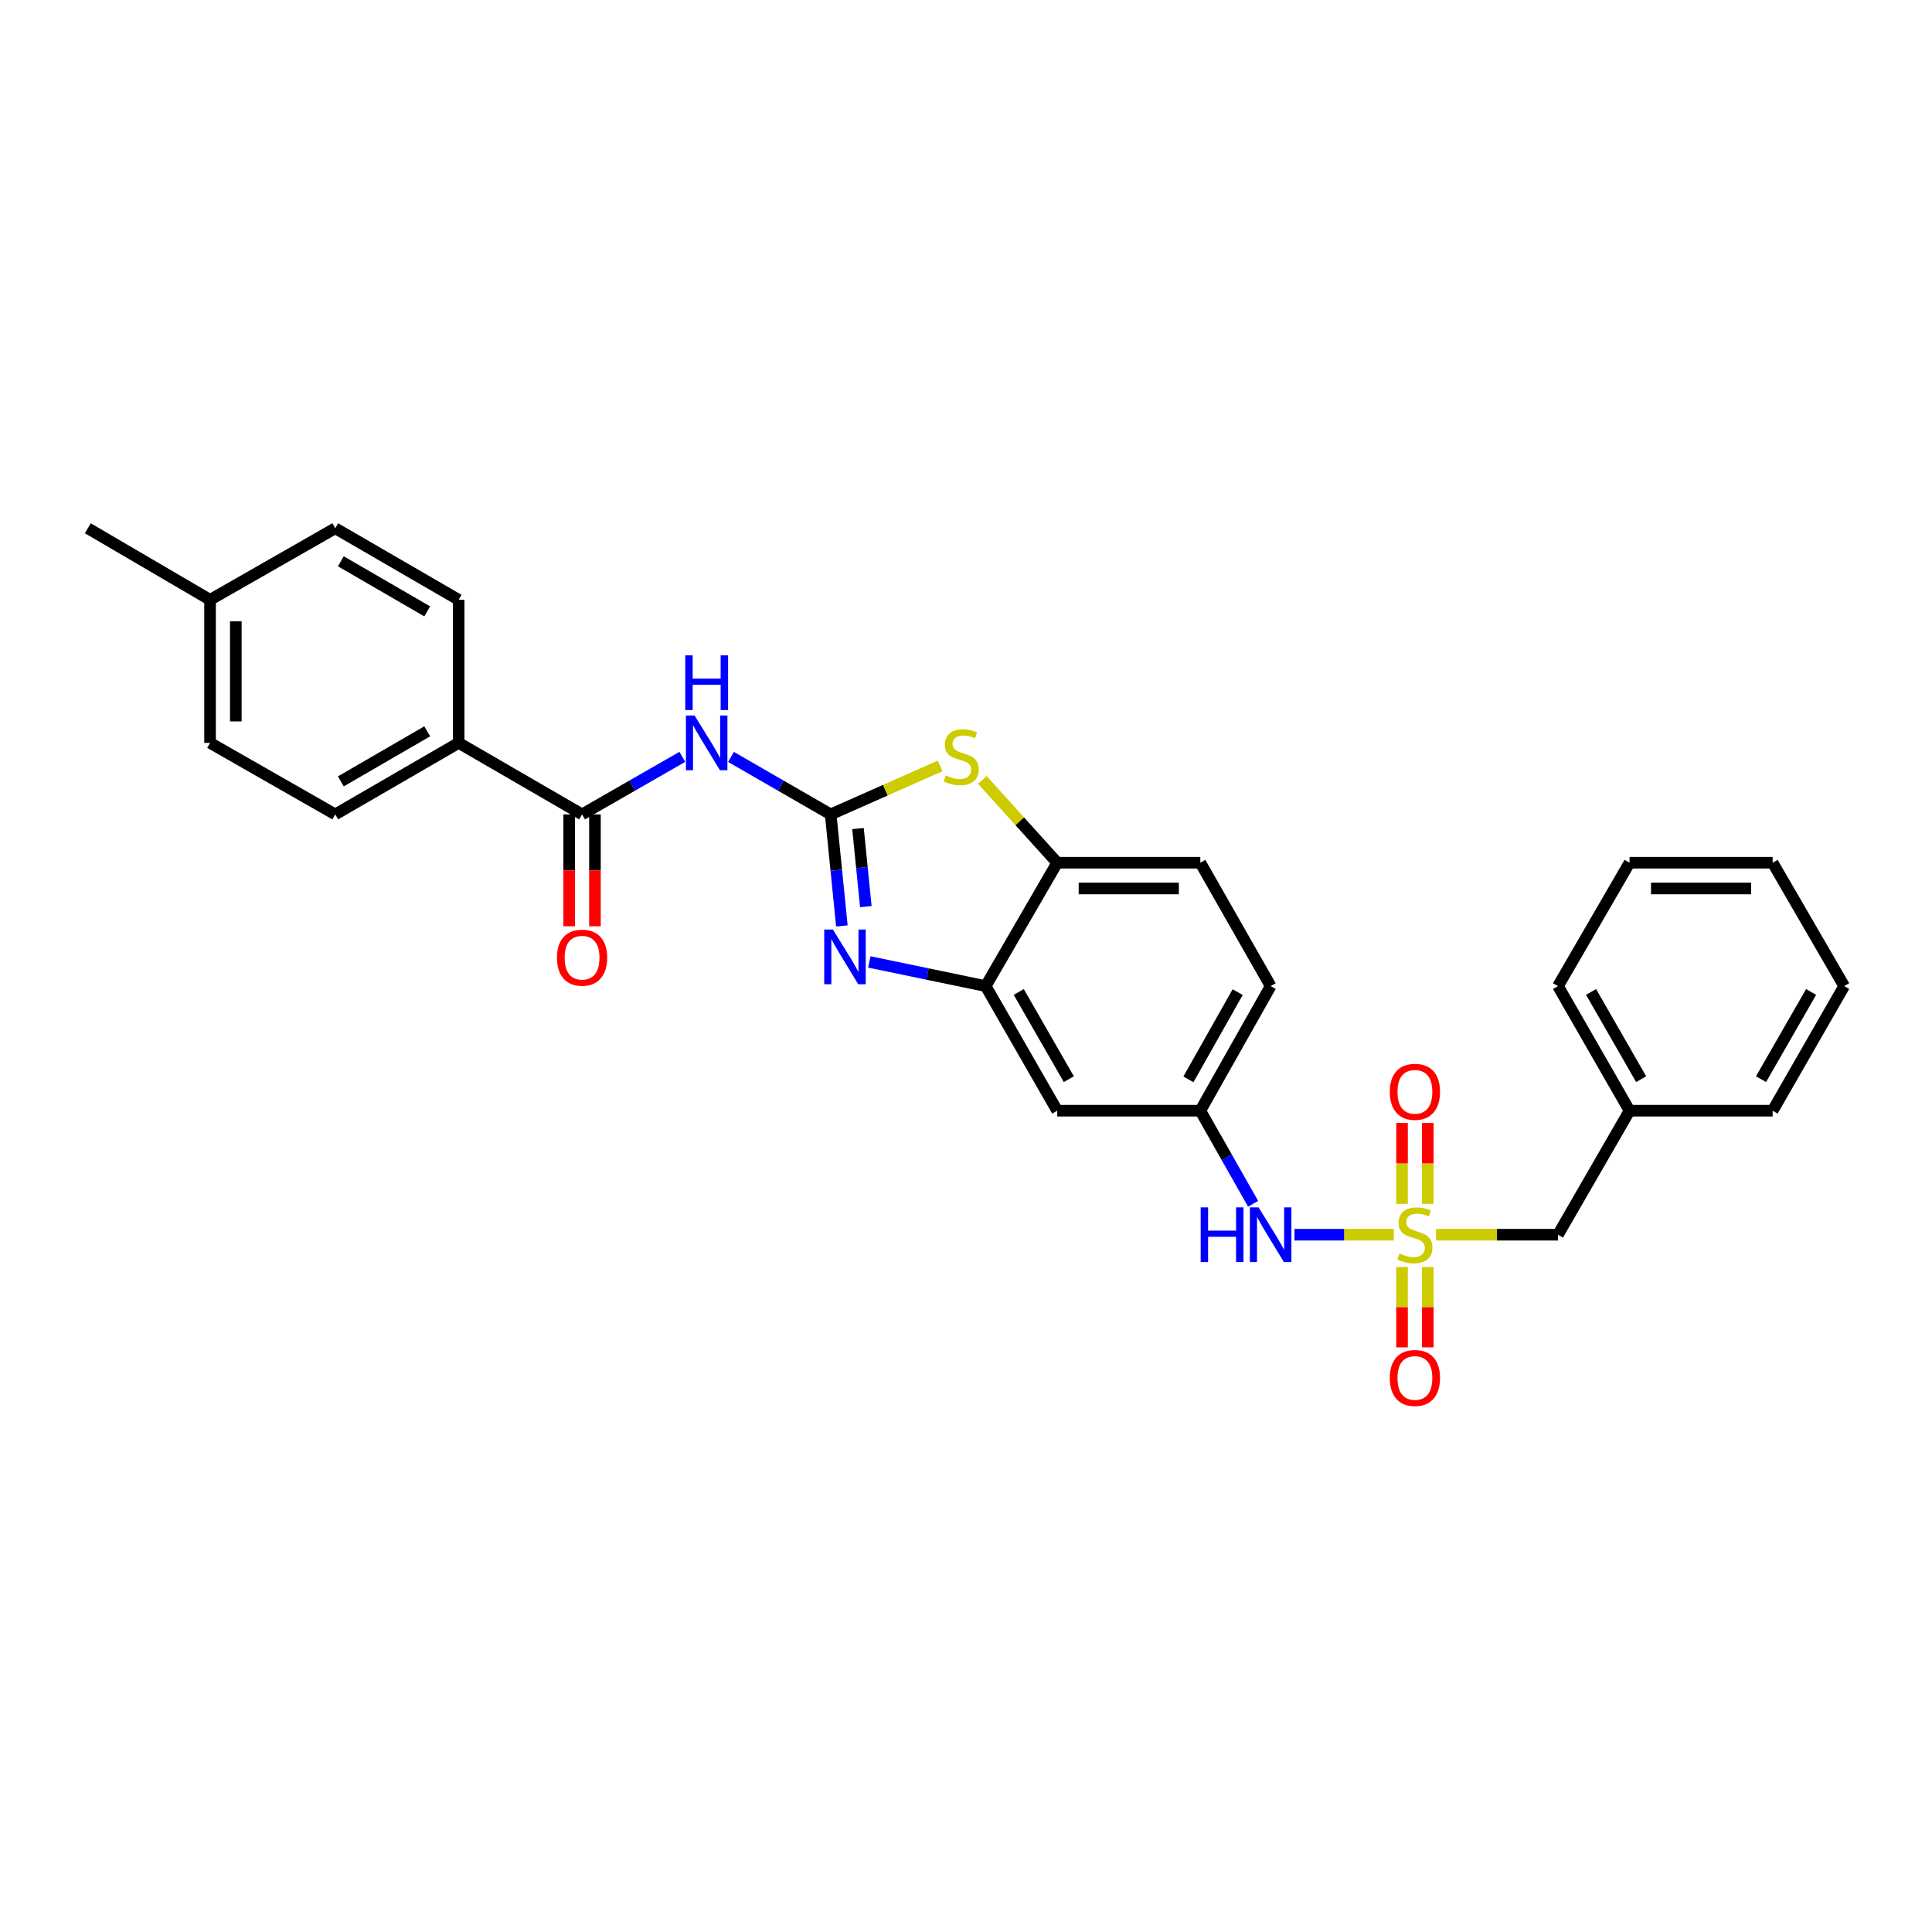 <?xml version='1.0' encoding='iso-8859-1'?>
<svg version='1.1' baseProfile='full'
              xmlns='http://www.w3.org/2000/svg'
                      xmlns:rdkit='http://www.rdkit.org/xml'
                      xmlns:xlink='http://www.w3.org/1999/xlink'
                  xml:space='preserve'
width='1000px' height='1000px' viewBox='0 0 1000 1000'>
<!-- END OF HEADER -->
<rect style='opacity:1.0;fill:#FFFFFF;stroke:none' width='1000' height='1000' x='0' y='0'> </rect>
<path class='bond-1' d='M 429.958,421.53 L 432.855,450.397' style='fill:none;fill-rule:evenodd;stroke:#000000;stroke-width:6px;stroke-linecap:butt;stroke-linejoin:miter;stroke-opacity:1' />
<path class='bond-1' d='M 432.855,450.397 L 435.752,479.264' style='fill:none;fill-rule:evenodd;stroke:#0000FF;stroke-width:6px;stroke-linecap:butt;stroke-linejoin:miter;stroke-opacity:1' />
<path class='bond-1' d='M 444.096,428.859 L 446.124,449.065' style='fill:none;fill-rule:evenodd;stroke:#000000;stroke-width:6px;stroke-linecap:butt;stroke-linejoin:miter;stroke-opacity:1' />
<path class='bond-1' d='M 446.124,449.065 L 448.152,469.272' style='fill:none;fill-rule:evenodd;stroke:#0000FF;stroke-width:6px;stroke-linecap:butt;stroke-linejoin:miter;stroke-opacity:1' />
<path class='bond-2' d='M 429.958,421.53 L 404.16,406.654' style='fill:none;fill-rule:evenodd;stroke:#000000;stroke-width:6px;stroke-linecap:butt;stroke-linejoin:miter;stroke-opacity:1' />
<path class='bond-2' d='M 404.16,406.654 L 378.362,391.778' style='fill:none;fill-rule:evenodd;stroke:#0000FF;stroke-width:6px;stroke-linecap:butt;stroke-linejoin:miter;stroke-opacity:1' />
<path class='bond-3' d='M 429.958,421.53 L 458.278,408.991' style='fill:none;fill-rule:evenodd;stroke:#000000;stroke-width:6px;stroke-linecap:butt;stroke-linejoin:miter;stroke-opacity:1' />
<path class='bond-3' d='M 458.278,408.991 L 486.598,396.452' style='fill:none;fill-rule:evenodd;stroke:#CCCC00;stroke-width:6px;stroke-linecap:butt;stroke-linejoin:miter;stroke-opacity:1' />
<path class='bond-0' d='M 721.412,639.087 L 695.716,639.087' style='fill:none;fill-rule:evenodd;stroke:#CCCC00;stroke-width:6px;stroke-linecap:butt;stroke-linejoin:miter;stroke-opacity:1' />
<path class='bond-0' d='M 695.716,639.087 L 670.02,639.087' style='fill:none;fill-rule:evenodd;stroke:#0000FF;stroke-width:6px;stroke-linecap:butt;stroke-linejoin:miter;stroke-opacity:1' />
<path class='bond-9' d='M 739.027,623.115 L 739.027,602.182' style='fill:none;fill-rule:evenodd;stroke:#CCCC00;stroke-width:6px;stroke-linecap:butt;stroke-linejoin:miter;stroke-opacity:1' />
<path class='bond-9' d='M 739.027,602.182 L 739.027,581.249' style='fill:none;fill-rule:evenodd;stroke:#FF0000;stroke-width:6px;stroke-linecap:butt;stroke-linejoin:miter;stroke-opacity:1' />
<path class='bond-9' d='M 725.691,623.115 L 725.691,602.182' style='fill:none;fill-rule:evenodd;stroke:#CCCC00;stroke-width:6px;stroke-linecap:butt;stroke-linejoin:miter;stroke-opacity:1' />
<path class='bond-9' d='M 725.691,602.182 L 725.691,581.249' style='fill:none;fill-rule:evenodd;stroke:#FF0000;stroke-width:6px;stroke-linecap:butt;stroke-linejoin:miter;stroke-opacity:1' />
<path class='bond-10' d='M 725.691,655.818 L 725.691,676.608' style='fill:none;fill-rule:evenodd;stroke:#CCCC00;stroke-width:6px;stroke-linecap:butt;stroke-linejoin:miter;stroke-opacity:1' />
<path class='bond-10' d='M 725.691,676.608 L 725.691,697.398' style='fill:none;fill-rule:evenodd;stroke:#FF0000;stroke-width:6px;stroke-linecap:butt;stroke-linejoin:miter;stroke-opacity:1' />
<path class='bond-10' d='M 739.027,655.818 L 739.027,676.608' style='fill:none;fill-rule:evenodd;stroke:#CCCC00;stroke-width:6px;stroke-linecap:butt;stroke-linejoin:miter;stroke-opacity:1' />
<path class='bond-10' d='M 739.027,676.608 L 739.027,697.398' style='fill:none;fill-rule:evenodd;stroke:#FF0000;stroke-width:6px;stroke-linecap:butt;stroke-linejoin:miter;stroke-opacity:1' />
<path class='bond-13' d='M 743.29,639.087 L 774.853,639.087' style='fill:none;fill-rule:evenodd;stroke:#CCCC00;stroke-width:6px;stroke-linecap:butt;stroke-linejoin:miter;stroke-opacity:1' />
<path class='bond-13' d='M 774.853,639.087 L 806.416,639.087' style='fill:none;fill-rule:evenodd;stroke:#000000;stroke-width:6px;stroke-linecap:butt;stroke-linejoin:miter;stroke-opacity:1' />
<path class='bond-5' d='M 449.959,497.894 L 480.073,504.149' style='fill:none;fill-rule:evenodd;stroke:#0000FF;stroke-width:6px;stroke-linecap:butt;stroke-linejoin:miter;stroke-opacity:1' />
<path class='bond-5' d='M 480.073,504.149 L 510.187,510.405' style='fill:none;fill-rule:evenodd;stroke:#000000;stroke-width:6px;stroke-linecap:butt;stroke-linejoin:miter;stroke-opacity:1' />
<path class='bond-4' d='M 353.17,391.747 L 327.224,406.639' style='fill:none;fill-rule:evenodd;stroke:#0000FF;stroke-width:6px;stroke-linecap:butt;stroke-linejoin:miter;stroke-opacity:1' />
<path class='bond-4' d='M 327.224,406.639 L 301.277,421.53' style='fill:none;fill-rule:evenodd;stroke:#000000;stroke-width:6px;stroke-linecap:butt;stroke-linejoin:miter;stroke-opacity:1' />
<path class='bond-6' d='M 508.457,403.698 L 527.836,425.12' style='fill:none;fill-rule:evenodd;stroke:#CCCC00;stroke-width:6px;stroke-linecap:butt;stroke-linejoin:miter;stroke-opacity:1' />
<path class='bond-6' d='M 527.836,425.12 L 547.216,446.542' style='fill:none;fill-rule:evenodd;stroke:#000000;stroke-width:6px;stroke-linecap:butt;stroke-linejoin:miter;stroke-opacity:1' />
<path class='bond-11' d='M 301.277,421.53 L 237.399,384.516' style='fill:none;fill-rule:evenodd;stroke:#000000;stroke-width:6px;stroke-linecap:butt;stroke-linejoin:miter;stroke-opacity:1' />
<path class='bond-14' d='M 294.609,421.53 L 294.609,450.484' style='fill:none;fill-rule:evenodd;stroke:#000000;stroke-width:6px;stroke-linecap:butt;stroke-linejoin:miter;stroke-opacity:1' />
<path class='bond-14' d='M 294.609,450.484 L 294.609,479.438' style='fill:none;fill-rule:evenodd;stroke:#FF0000;stroke-width:6px;stroke-linecap:butt;stroke-linejoin:miter;stroke-opacity:1' />
<path class='bond-14' d='M 307.944,421.53 L 307.944,450.484' style='fill:none;fill-rule:evenodd;stroke:#000000;stroke-width:6px;stroke-linecap:butt;stroke-linejoin:miter;stroke-opacity:1' />
<path class='bond-14' d='M 307.944,450.484 L 307.944,479.438' style='fill:none;fill-rule:evenodd;stroke:#FF0000;stroke-width:6px;stroke-linecap:butt;stroke-linejoin:miter;stroke-opacity:1' />
<path class='bond-8' d='M 510.187,510.405 L 547.216,574.898' style='fill:none;fill-rule:evenodd;stroke:#000000;stroke-width:6px;stroke-linecap:butt;stroke-linejoin:miter;stroke-opacity:1' />
<path class='bond-8' d='M 527.306,513.439 L 553.226,558.584' style='fill:none;fill-rule:evenodd;stroke:#000000;stroke-width:6px;stroke-linecap:butt;stroke-linejoin:miter;stroke-opacity:1' />
<path class='bond-29' d='M 510.187,510.405 L 547.216,446.542' style='fill:none;fill-rule:evenodd;stroke:#000000;stroke-width:6px;stroke-linecap:butt;stroke-linejoin:miter;stroke-opacity:1' />
<path class='bond-15' d='M 547.216,446.542 L 621.28,446.542' style='fill:none;fill-rule:evenodd;stroke:#000000;stroke-width:6px;stroke-linecap:butt;stroke-linejoin:miter;stroke-opacity:1' />
<path class='bond-15' d='M 558.325,459.878 L 610.171,459.878' style='fill:none;fill-rule:evenodd;stroke:#000000;stroke-width:6px;stroke-linecap:butt;stroke-linejoin:miter;stroke-opacity:1' />
<path class='bond-7' d='M 648.609,623.082 L 634.945,598.99' style='fill:none;fill-rule:evenodd;stroke:#0000FF;stroke-width:6px;stroke-linecap:butt;stroke-linejoin:miter;stroke-opacity:1' />
<path class='bond-7' d='M 634.945,598.99 L 621.28,574.898' style='fill:none;fill-rule:evenodd;stroke:#000000;stroke-width:6px;stroke-linecap:butt;stroke-linejoin:miter;stroke-opacity:1' />
<path class='bond-12' d='M 547.216,574.898 L 621.28,574.898' style='fill:none;fill-rule:evenodd;stroke:#000000;stroke-width:6px;stroke-linecap:butt;stroke-linejoin:miter;stroke-opacity:1' />
<path class='bond-16' d='M 237.399,384.516 L 173.521,421.53' style='fill:none;fill-rule:evenodd;stroke:#000000;stroke-width:6px;stroke-linecap:butt;stroke-linejoin:miter;stroke-opacity:1' />
<path class='bond-16' d='M 221.131,378.53 L 176.417,404.44' style='fill:none;fill-rule:evenodd;stroke:#000000;stroke-width:6px;stroke-linecap:butt;stroke-linejoin:miter;stroke-opacity:1' />
<path class='bond-17' d='M 237.399,384.516 L 237.399,310.467' style='fill:none;fill-rule:evenodd;stroke:#000000;stroke-width:6px;stroke-linecap:butt;stroke-linejoin:miter;stroke-opacity:1' />
<path class='bond-30' d='M 621.28,574.898 L 657.687,510.405' style='fill:none;fill-rule:evenodd;stroke:#000000;stroke-width:6px;stroke-linecap:butt;stroke-linejoin:miter;stroke-opacity:1' />
<path class='bond-30' d='M 615.128,558.668 L 640.613,513.523' style='fill:none;fill-rule:evenodd;stroke:#000000;stroke-width:6px;stroke-linecap:butt;stroke-linejoin:miter;stroke-opacity:1' />
<path class='bond-22' d='M 806.416,639.087 L 843.452,574.898' style='fill:none;fill-rule:evenodd;stroke:#000000;stroke-width:6px;stroke-linecap:butt;stroke-linejoin:miter;stroke-opacity:1' />
<path class='bond-18' d='M 621.28,446.542 L 657.687,510.405' style='fill:none;fill-rule:evenodd;stroke:#000000;stroke-width:6px;stroke-linecap:butt;stroke-linejoin:miter;stroke-opacity:1' />
<path class='bond-19' d='M 173.521,421.53 L 108.725,384.516' style='fill:none;fill-rule:evenodd;stroke:#000000;stroke-width:6px;stroke-linecap:butt;stroke-linejoin:miter;stroke-opacity:1' />
<path class='bond-20' d='M 237.399,310.467 L 173.521,273.431' style='fill:none;fill-rule:evenodd;stroke:#000000;stroke-width:6px;stroke-linecap:butt;stroke-linejoin:miter;stroke-opacity:1' />
<path class='bond-20' d='M 221.128,316.448 L 176.414,290.523' style='fill:none;fill-rule:evenodd;stroke:#000000;stroke-width:6px;stroke-linecap:butt;stroke-linejoin:miter;stroke-opacity:1' />
<path class='bond-31' d='M 108.725,384.516 L 108.725,310.467' style='fill:none;fill-rule:evenodd;stroke:#000000;stroke-width:6px;stroke-linecap:butt;stroke-linejoin:miter;stroke-opacity:1' />
<path class='bond-31' d='M 122.06,373.409 L 122.06,321.574' style='fill:none;fill-rule:evenodd;stroke:#000000;stroke-width:6px;stroke-linecap:butt;stroke-linejoin:miter;stroke-opacity:1' />
<path class='bond-21' d='M 173.521,273.431 L 108.725,310.467' style='fill:none;fill-rule:evenodd;stroke:#000000;stroke-width:6px;stroke-linecap:butt;stroke-linejoin:miter;stroke-opacity:1' />
<path class='bond-23' d='M 108.725,310.467 L 45.455,273.431' style='fill:none;fill-rule:evenodd;stroke:#000000;stroke-width:6px;stroke-linecap:butt;stroke-linejoin:miter;stroke-opacity:1' />
<path class='bond-24' d='M 843.452,574.898 L 806.416,510.405' style='fill:none;fill-rule:evenodd;stroke:#000000;stroke-width:6px;stroke-linecap:butt;stroke-linejoin:miter;stroke-opacity:1' />
<path class='bond-24' d='M 849.461,558.583 L 823.536,513.438' style='fill:none;fill-rule:evenodd;stroke:#000000;stroke-width:6px;stroke-linecap:butt;stroke-linejoin:miter;stroke-opacity:1' />
<path class='bond-25' d='M 843.452,574.898 L 917.509,574.898' style='fill:none;fill-rule:evenodd;stroke:#000000;stroke-width:6px;stroke-linecap:butt;stroke-linejoin:miter;stroke-opacity:1' />
<path class='bond-26' d='M 806.416,510.405 L 843.452,446.542' style='fill:none;fill-rule:evenodd;stroke:#000000;stroke-width:6px;stroke-linecap:butt;stroke-linejoin:miter;stroke-opacity:1' />
<path class='bond-27' d='M 917.509,574.898 L 954.545,510.405' style='fill:none;fill-rule:evenodd;stroke:#000000;stroke-width:6px;stroke-linecap:butt;stroke-linejoin:miter;stroke-opacity:1' />
<path class='bond-27' d='M 911.5,558.583 L 937.426,513.438' style='fill:none;fill-rule:evenodd;stroke:#000000;stroke-width:6px;stroke-linecap:butt;stroke-linejoin:miter;stroke-opacity:1' />
<path class='bond-32' d='M 843.452,446.542 L 917.509,446.542' style='fill:none;fill-rule:evenodd;stroke:#000000;stroke-width:6px;stroke-linecap:butt;stroke-linejoin:miter;stroke-opacity:1' />
<path class='bond-32' d='M 854.561,459.878 L 906.401,459.878' style='fill:none;fill-rule:evenodd;stroke:#000000;stroke-width:6px;stroke-linecap:butt;stroke-linejoin:miter;stroke-opacity:1' />
<path class='bond-28' d='M 954.545,510.405 L 917.509,446.542' style='fill:none;fill-rule:evenodd;stroke:#000000;stroke-width:6px;stroke-linecap:butt;stroke-linejoin:miter;stroke-opacity:1' />
<path  class='atom-1' d='M 724.359 648.807
Q 724.679 648.927, 725.999 649.487
Q 727.319 650.047, 728.759 650.407
Q 730.239 650.727, 731.679 650.727
Q 734.359 650.727, 735.919 649.447
Q 737.479 648.127, 737.479 645.847
Q 737.479 644.287, 736.679 643.327
Q 735.919 642.367, 734.719 641.847
Q 733.519 641.327, 731.519 640.727
Q 728.999 639.967, 727.479 639.247
Q 725.999 638.527, 724.919 637.007
Q 723.879 635.487, 723.879 632.927
Q 723.879 629.367, 726.279 627.167
Q 728.719 624.967, 733.519 624.967
Q 736.799 624.967, 740.519 626.527
L 739.599 629.607
Q 736.199 628.207, 733.639 628.207
Q 730.879 628.207, 729.359 629.367
Q 727.839 630.487, 727.879 632.447
Q 727.879 633.967, 728.639 634.887
Q 729.439 635.807, 730.559 636.327
Q 731.719 636.847, 733.639 637.447
Q 736.199 638.247, 737.719 639.047
Q 739.239 639.847, 740.319 641.487
Q 741.439 643.087, 741.439 645.847
Q 741.439 649.767, 738.799 651.887
Q 736.199 653.967, 731.839 653.967
Q 729.319 653.967, 727.399 653.407
Q 725.519 652.887, 723.279 651.967
L 724.359 648.807
' fill='#CCCC00'/>
<path  class='atom-2' d='M 431.1 481.116
L 440.38 496.116
Q 441.3 497.596, 442.78 500.276
Q 444.26 502.956, 444.34 503.116
L 444.34 481.116
L 448.1 481.116
L 448.1 509.436
L 444.22 509.436
L 434.26 493.036
Q 433.1 491.116, 431.86 488.916
Q 430.66 486.716, 430.3 486.036
L 430.3 509.436
L 426.62 509.436
L 426.62 481.116
L 431.1 481.116
' fill='#0000FF'/>
<path  class='atom-3' d='M 359.509 370.356
L 368.789 385.356
Q 369.709 386.836, 371.189 389.516
Q 372.669 392.196, 372.749 392.356
L 372.749 370.356
L 376.509 370.356
L 376.509 398.676
L 372.629 398.676
L 362.669 382.276
Q 361.509 380.356, 360.269 378.156
Q 359.069 375.956, 358.709 375.276
L 358.709 398.676
L 355.029 398.676
L 355.029 370.356
L 359.509 370.356
' fill='#0000FF'/>
<path  class='atom-3' d='M 354.689 339.204
L 358.529 339.204
L 358.529 351.244
L 373.009 351.244
L 373.009 339.204
L 376.849 339.204
L 376.849 367.524
L 373.009 367.524
L 373.009 354.444
L 358.529 354.444
L 358.529 367.524
L 354.689 367.524
L 354.689 339.204
' fill='#0000FF'/>
<path  class='atom-4' d='M 489.525 401.334
Q 489.845 401.454, 491.165 402.014
Q 492.485 402.574, 493.925 402.934
Q 495.405 403.254, 496.845 403.254
Q 499.525 403.254, 501.085 401.974
Q 502.645 400.654, 502.645 398.374
Q 502.645 396.814, 501.845 395.854
Q 501.085 394.894, 499.885 394.374
Q 498.685 393.854, 496.685 393.254
Q 494.165 392.494, 492.645 391.774
Q 491.165 391.054, 490.085 389.534
Q 489.045 388.014, 489.045 385.454
Q 489.045 381.894, 491.445 379.694
Q 493.885 377.494, 498.685 377.494
Q 501.965 377.494, 505.685 379.054
L 504.765 382.134
Q 501.365 380.734, 498.805 380.734
Q 496.045 380.734, 494.525 381.894
Q 493.005 383.014, 493.045 384.974
Q 493.045 386.494, 493.805 387.414
Q 494.605 388.334, 495.725 388.854
Q 496.885 389.374, 498.805 389.974
Q 501.365 390.774, 502.885 391.574
Q 504.405 392.374, 505.485 394.014
Q 506.605 395.614, 506.605 398.374
Q 506.605 402.294, 503.965 404.414
Q 501.365 406.494, 497.005 406.494
Q 494.485 406.494, 492.565 405.934
Q 490.685 405.414, 488.445 404.494
L 489.525 401.334
' fill='#CCCC00'/>
<path  class='atom-8' d='M 621.467 624.927
L 625.307 624.927
L 625.307 636.967
L 639.787 636.967
L 639.787 624.927
L 643.627 624.927
L 643.627 653.247
L 639.787 653.247
L 639.787 640.167
L 625.307 640.167
L 625.307 653.247
L 621.467 653.247
L 621.467 624.927
' fill='#0000FF'/>
<path  class='atom-8' d='M 651.427 624.927
L 660.707 639.927
Q 661.627 641.407, 663.107 644.087
Q 664.587 646.767, 664.667 646.927
L 664.667 624.927
L 668.427 624.927
L 668.427 653.247
L 664.547 653.247
L 654.587 636.847
Q 653.427 634.927, 652.187 632.727
Q 650.987 630.527, 650.627 629.847
L 650.627 653.247
L 646.947 653.247
L 646.947 624.927
L 651.427 624.927
' fill='#0000FF'/>
<path  class='atom-10' d='M 719.359 565.117
Q 719.359 558.317, 722.719 554.517
Q 726.079 550.717, 732.359 550.717
Q 738.639 550.717, 741.999 554.517
Q 745.359 558.317, 745.359 565.117
Q 745.359 571.997, 741.959 575.917
Q 738.559 579.797, 732.359 579.797
Q 726.119 579.797, 722.719 575.917
Q 719.359 572.037, 719.359 565.117
M 732.359 576.597
Q 736.679 576.597, 738.999 573.717
Q 741.359 570.797, 741.359 565.117
Q 741.359 559.557, 738.999 556.757
Q 736.679 553.917, 732.359 553.917
Q 728.039 553.917, 725.679 556.717
Q 723.359 559.517, 723.359 565.117
Q 723.359 570.837, 725.679 573.717
Q 728.039 576.597, 732.359 576.597
' fill='#FF0000'/>
<path  class='atom-11' d='M 719.359 713.231
Q 719.359 706.431, 722.719 702.631
Q 726.079 698.831, 732.359 698.831
Q 738.639 698.831, 741.999 702.631
Q 745.359 706.431, 745.359 713.231
Q 745.359 720.111, 741.959 724.031
Q 738.559 727.911, 732.359 727.911
Q 726.119 727.911, 722.719 724.031
Q 719.359 720.151, 719.359 713.231
M 732.359 724.711
Q 736.679 724.711, 738.999 721.831
Q 741.359 718.911, 741.359 713.231
Q 741.359 707.671, 738.999 704.871
Q 736.679 702.031, 732.359 702.031
Q 728.039 702.031, 725.679 704.831
Q 723.359 707.631, 723.359 713.231
Q 723.359 718.951, 725.679 721.831
Q 728.039 724.711, 732.359 724.711
' fill='#FF0000'/>
<path  class='atom-15' d='M 288.277 495.69
Q 288.277 488.89, 291.637 485.09
Q 294.997 481.29, 301.277 481.29
Q 307.557 481.29, 310.917 485.09
Q 314.277 488.89, 314.277 495.69
Q 314.277 502.57, 310.877 506.49
Q 307.477 510.37, 301.277 510.37
Q 295.037 510.37, 291.637 506.49
Q 288.277 502.61, 288.277 495.69
M 301.277 507.17
Q 305.597 507.17, 307.917 504.29
Q 310.277 501.37, 310.277 495.69
Q 310.277 490.13, 307.917 487.33
Q 305.597 484.49, 301.277 484.49
Q 296.957 484.49, 294.597 487.29
Q 292.277 490.09, 292.277 495.69
Q 292.277 501.41, 294.597 504.29
Q 296.957 507.17, 301.277 507.17
' fill='#FF0000'/>
</svg>

